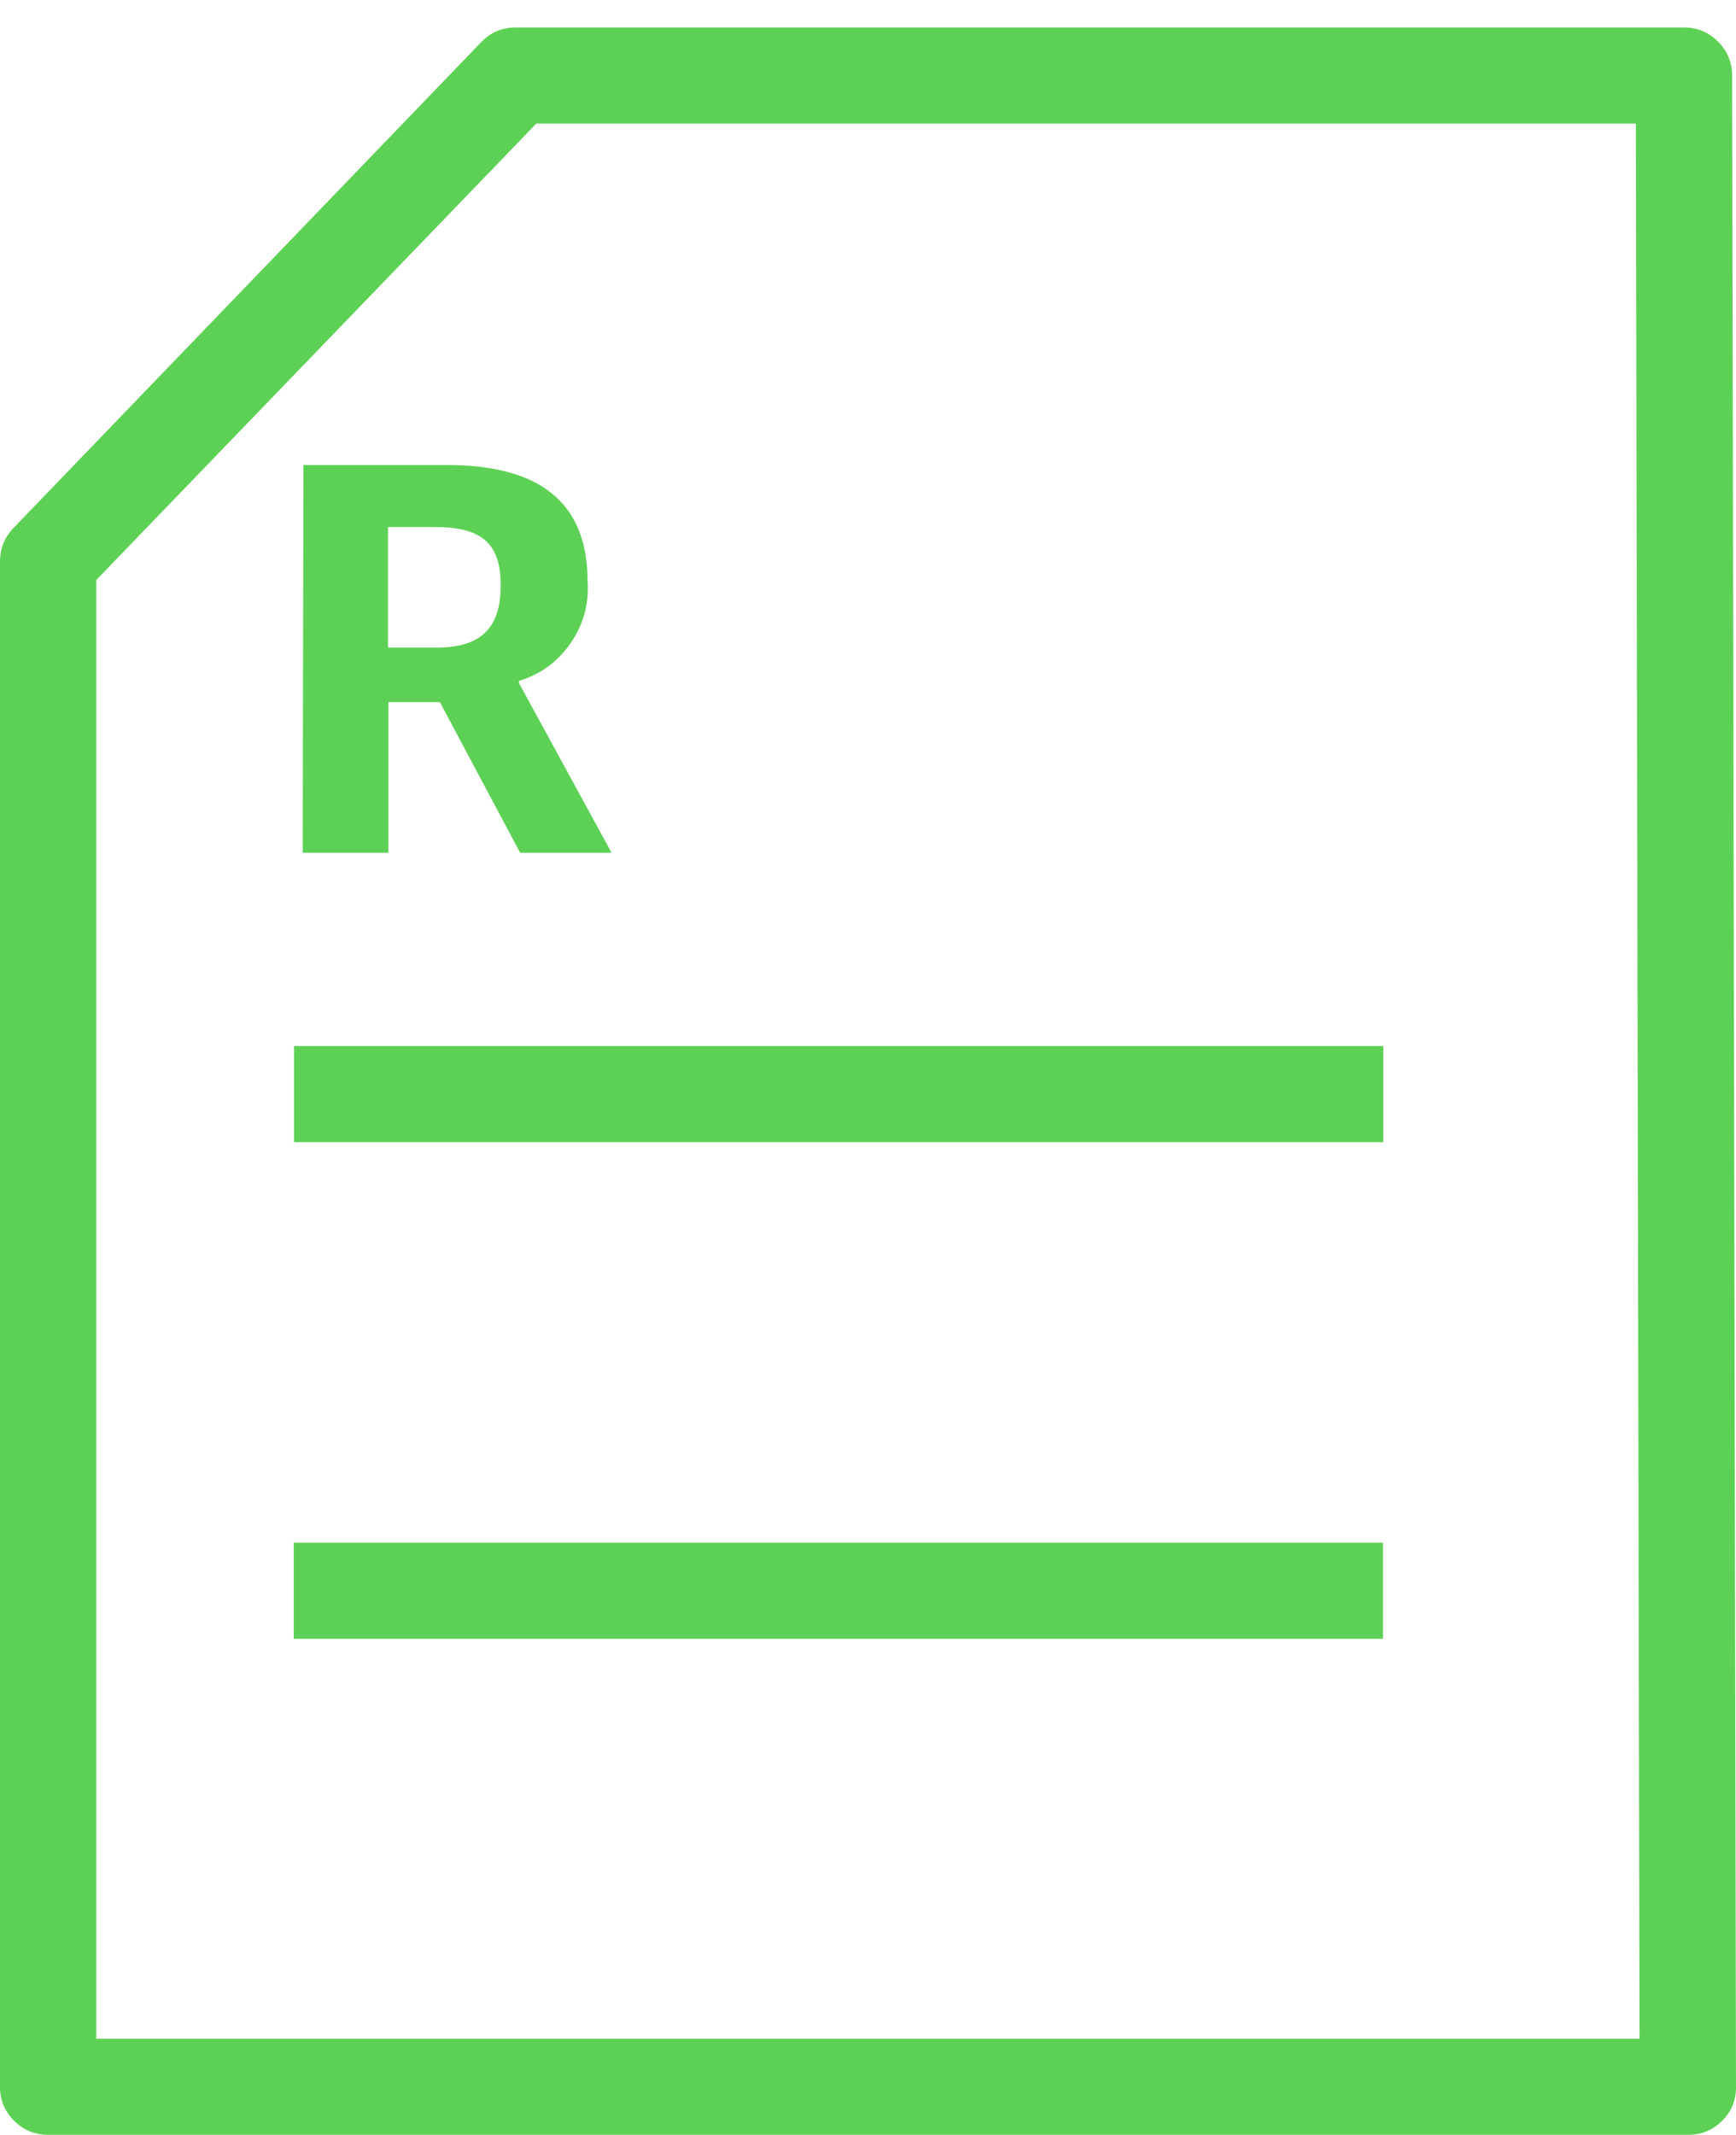 <?xml version="1.0" encoding="UTF-8"?>
<svg xmlns="http://www.w3.org/2000/svg" width="61" height="75" viewBox="0 0 61 75" fill="none">
  <g clip-path="url(#clip0_195_6325)">
    <path fill-rule="evenodd" clip-rule="evenodd" d="M0.494 74.504C0.165 74.176 0 73.779 0 73.314V19.72C0.002 19.266 0.16 18.876 0.474 18.549L16.903 1.486C17.235 1.138 17.643 0.965 18.124 0.965H59.168C59.635 0.965 60.033 1.129 60.364 1.458C60.695 1.786 60.861 2.183 60.863 2.649L61 73.306C61.007 73.774 60.845 74.174 60.514 74.506C60.182 74.838 59.782 75.002 59.313 74.998H1.687C1.221 74.998 0.824 74.833 0.494 74.504ZM57.481 4.34H18.847L3.382 20.377L3.382 71.622H57.61L57.481 4.34Z" fill="#5DD155"></path>
    <path fill-rule="evenodd" clip-rule="evenodd" d="M10.332 36.749H48.605V40.125H10.332V36.749Z" fill="#5DD155"></path>
    <path fill-rule="evenodd" clip-rule="evenodd" d="M10.322 54.199H48.595V57.574H10.322V54.199Z" fill="#5DD155"></path>
    <path fill-rule="evenodd" clip-rule="evenodd" d="M20.647 20.425C20.7 21.216 20.502 21.939 20.052 22.592C19.601 23.245 18.996 23.689 18.237 23.921V24.001L21.49 29.959H18.277L15.457 24.667H13.649V29.959H10.637L10.661 16.336H15.698C18.968 16.336 20.647 17.651 20.647 20.425ZM15.304 18.517H13.633V22.751H15.329C16.935 22.751 17.594 22.037 17.594 20.562C17.594 19.086 16.919 18.517 15.304 18.517Z" fill="#5DD155"></path>
  </g>
  <defs>
    <clipPath id="clip0_195_6325">
      <rect width="61" height="74.033" fill="white" transform="translate(0 0.965)"></rect>
    </clipPath>
  </defs>
</svg>
